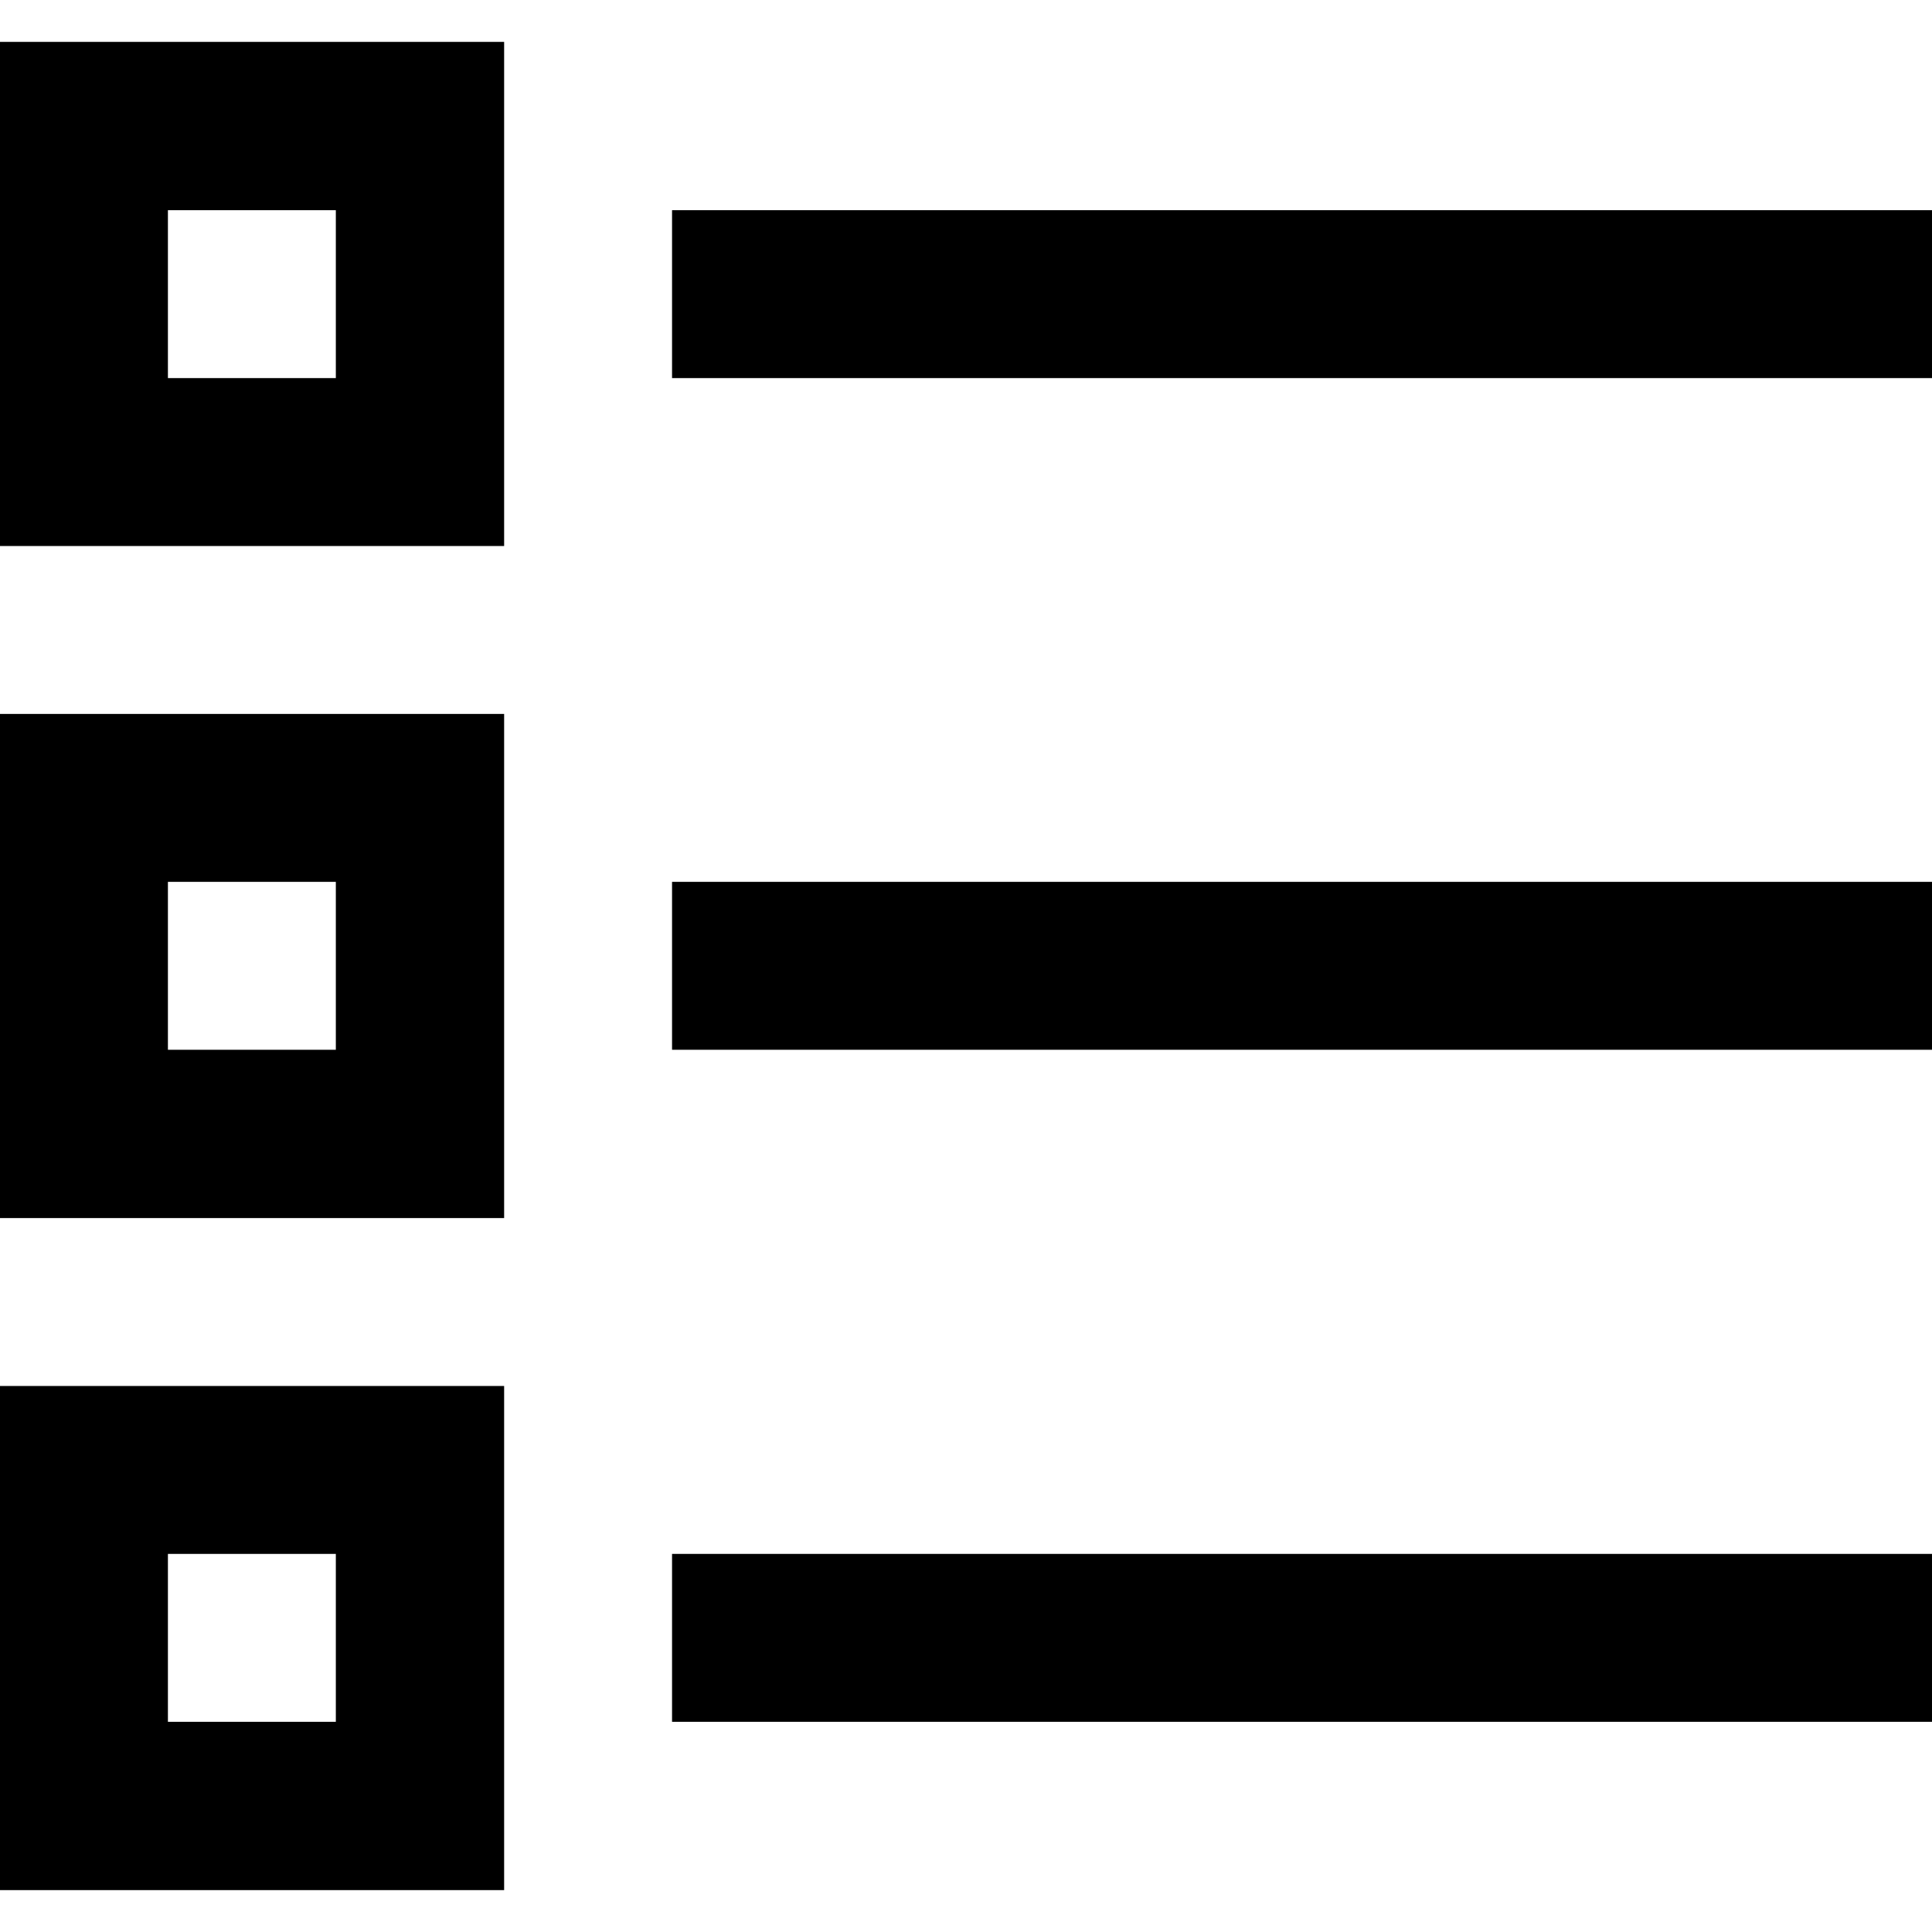 <?xml version="1.0" encoding="utf-8"?>
<!-- Generator: Adobe Illustrator 21.0.0, SVG Export Plug-In . SVG Version: 6.00 Build 0)  -->
<svg version="1.1" id="Layer_1" xmlns="http://www.w3.org/2000/svg" xmlns:xlink="http://www.w3.org/1999/xlink" x="0px" y="0px"
	 viewBox="0 0 512 512" style="enable-background:new 0 0 512 512;" xml:space="preserve">
<g>
	<path d="M0,11.1v133.6h133.6V11.1H0z M44.5,55.7H89v44.5H44.5V55.7z M178.1,55.7v44.5H512V55.7H178.1z M0,189.2v133.6h133.6V189.2
		H0z M44.5,233.7H89v44.5H44.5V233.7z M178.1,233.7v44.5H512v-44.5L178.1,233.7L178.1,233.7z M0,367.3v133.6h133.6V367.3H0z
		 M44.5,411.8H89v44.5H44.5V411.8z M178.1,411.8v44.5H512v-44.5H178.1z"/>
</g>
</svg>
